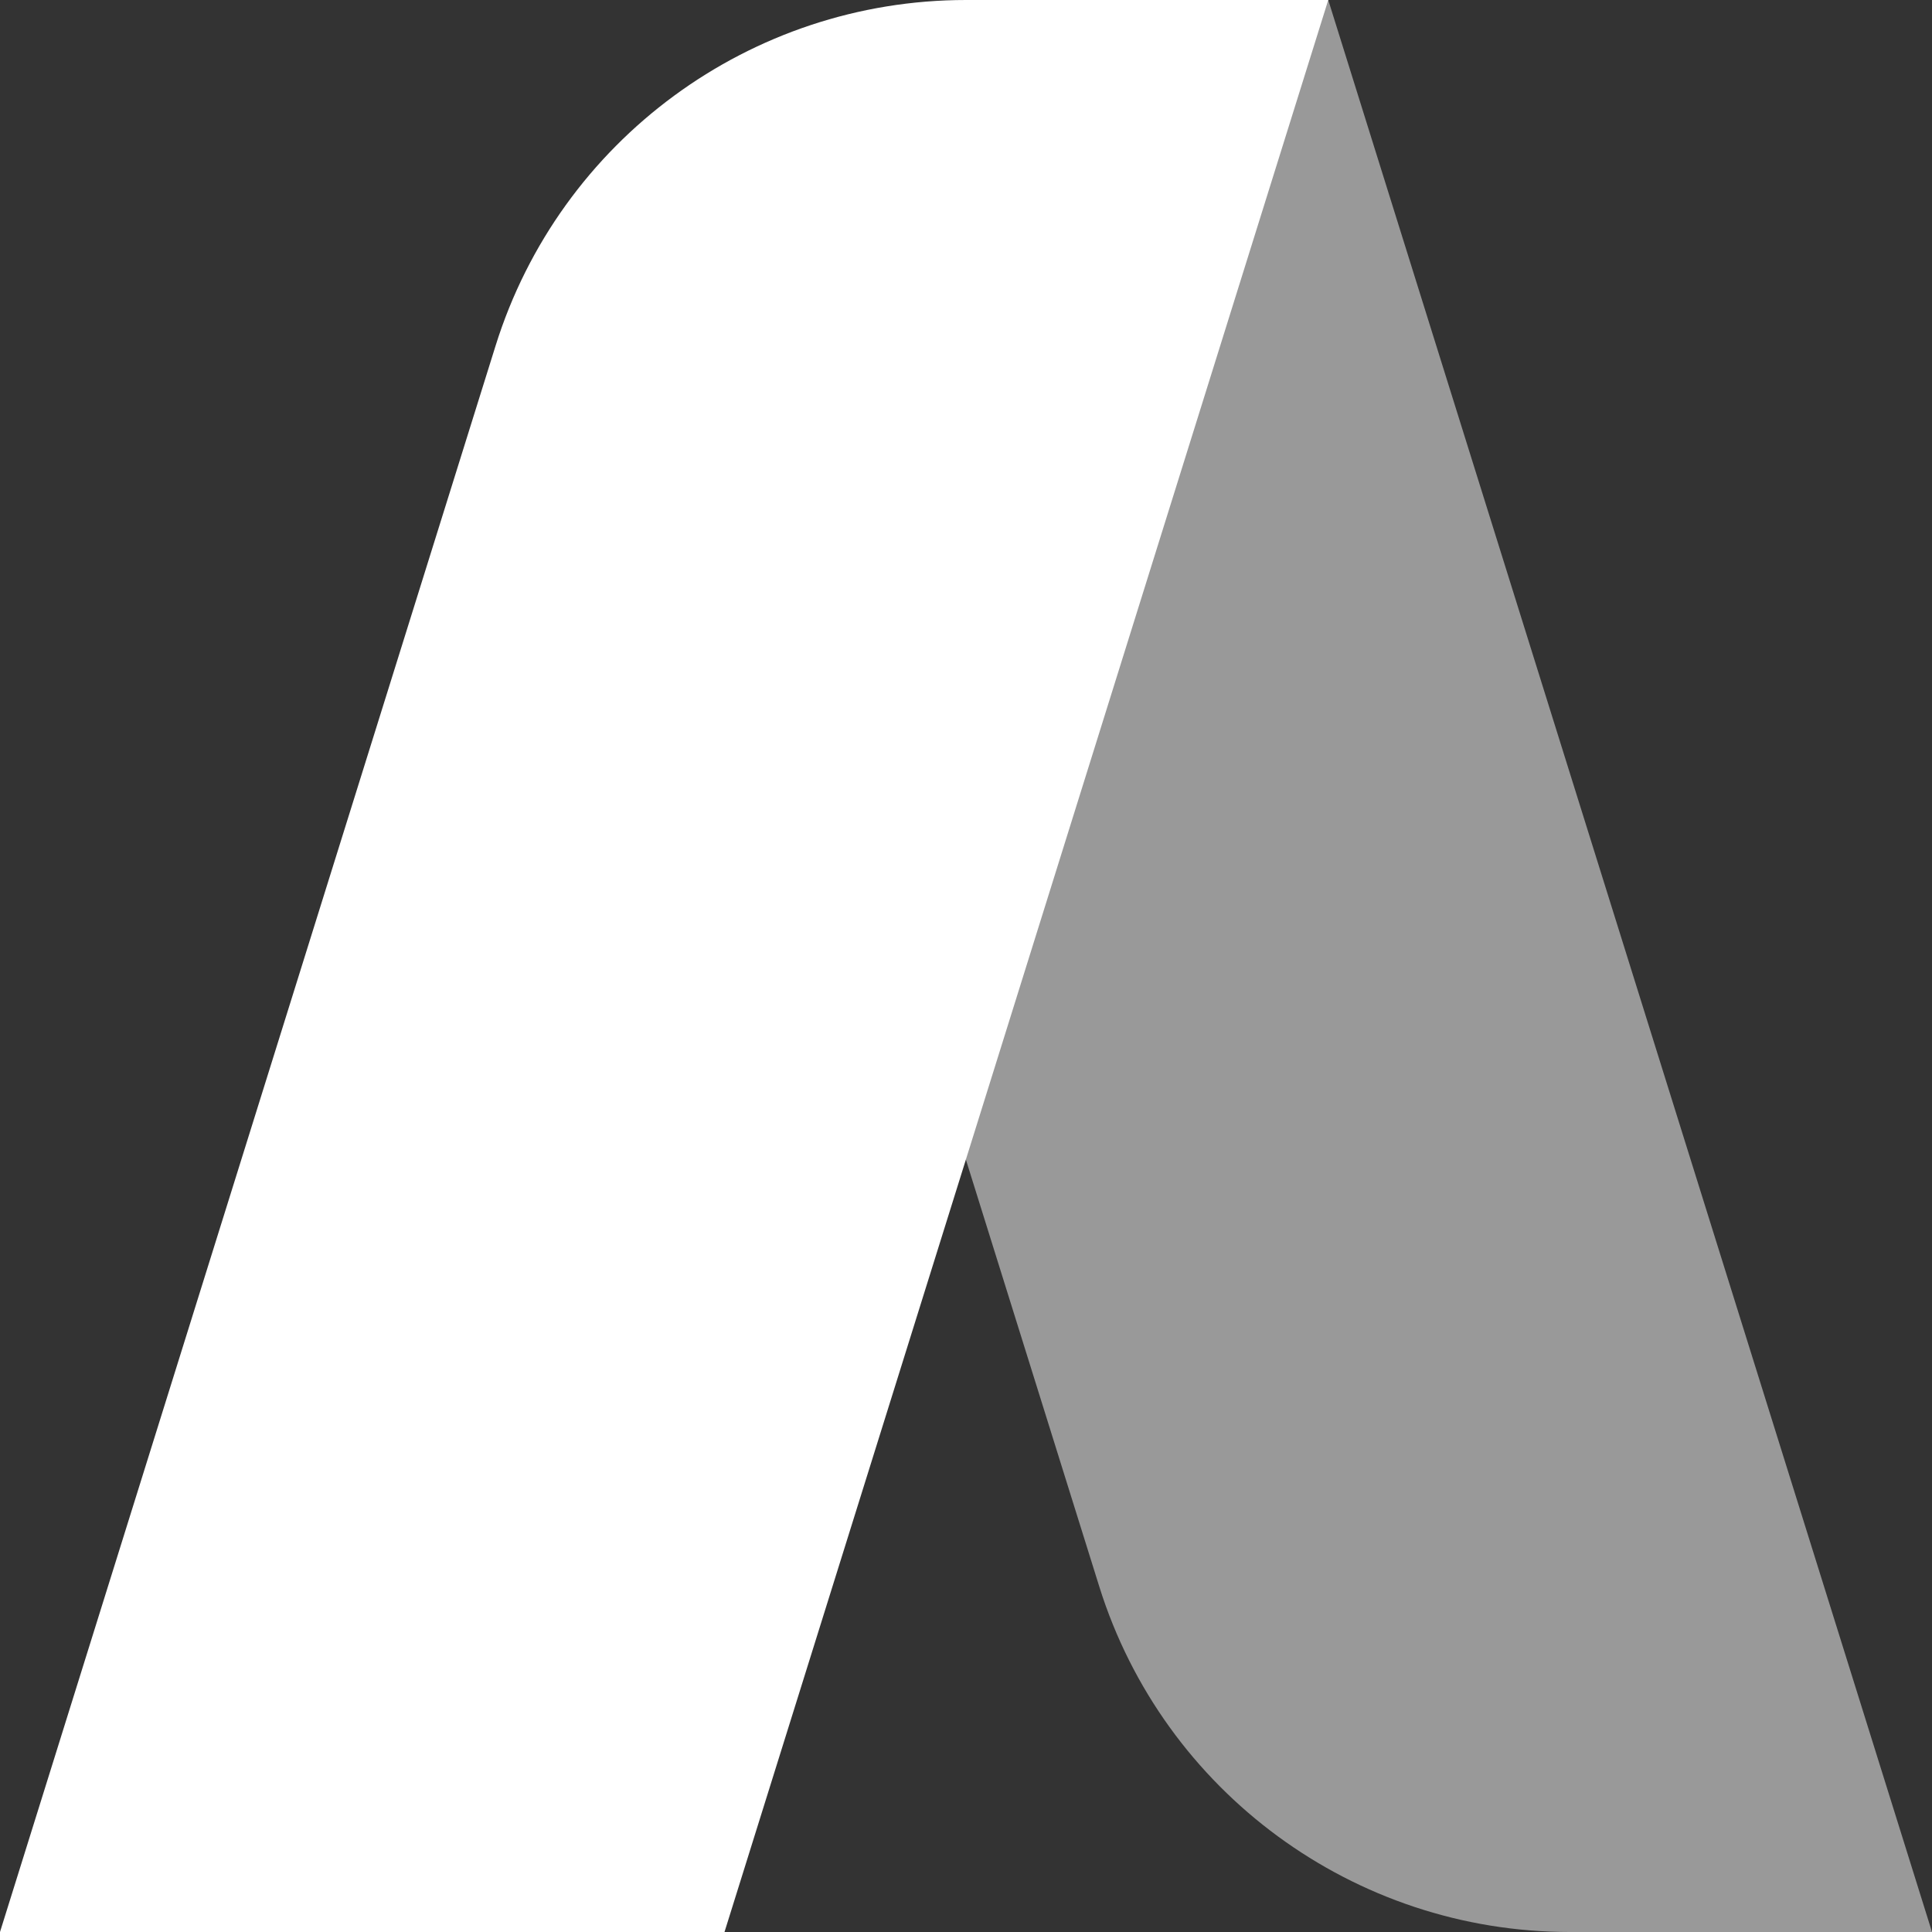 <?xml version="1.0" encoding="utf-8"?>
<!-- Generator: Adobe Illustrator 22.0.1, SVG Export Plug-In . SVG Version: 6.00 Build 0)  -->
<svg version="1.1" xmlns="http://www.w3.org/2000/svg" xmlns:xlink="http://www.w3.org/1999/xlink" x="0px" y="0px"
	 viewBox="0 0 400 400" style="enable-background:new 0 0 400 400;" xml:space="preserve">
<rect x="0" y="0" width="400" height="400" fill="#333333" stroke="none"/>
<style type="text/css">
	.st0{opacity:0.5;fill:#FFFFFF;}
	.st1{fill:#FFFFFF;}
	.st2{display:none;}
	.st3{display:inline;fill:#D9E021;}
	.st4{fill:#FBB03B;}
	.st5{display:inline;opacity:0.5;fill:#FFFFFF;}
</style>
<g id="Layer_2">
	<path class="st0" d="M325,400h75L275,0l-48,0c-50.6,0-86.7,49.1-71.6,97.4l72.2,231.1C240.9,371,280.4,400,325,400z"/>
	<path class="st1" d="M150,400H0L102.6,71.6C115.9,29,155.4,0,200,0h75L150,400z"/>
</g>
<g id="Layer_2_copy" class="st2">
	<polygon class="st3" points="400,400 275,0 227,0 125,0 0,400 150,400 200,240 250,400 	"/>
	<path class="st4" d="M275,0L275,0l125,400H0l80.3-256.8C106.9,58,185.8,0,275,0z"/>
	<path class="st5" d="M400,400H99c-18-106-12.4-112.5,82-187C300,119,275,0,275,0L400,400z"/>
	<polygon class="st3" points="917,663 792,263 744,263 642,263 517,663 	"/>
</g>
</svg>
